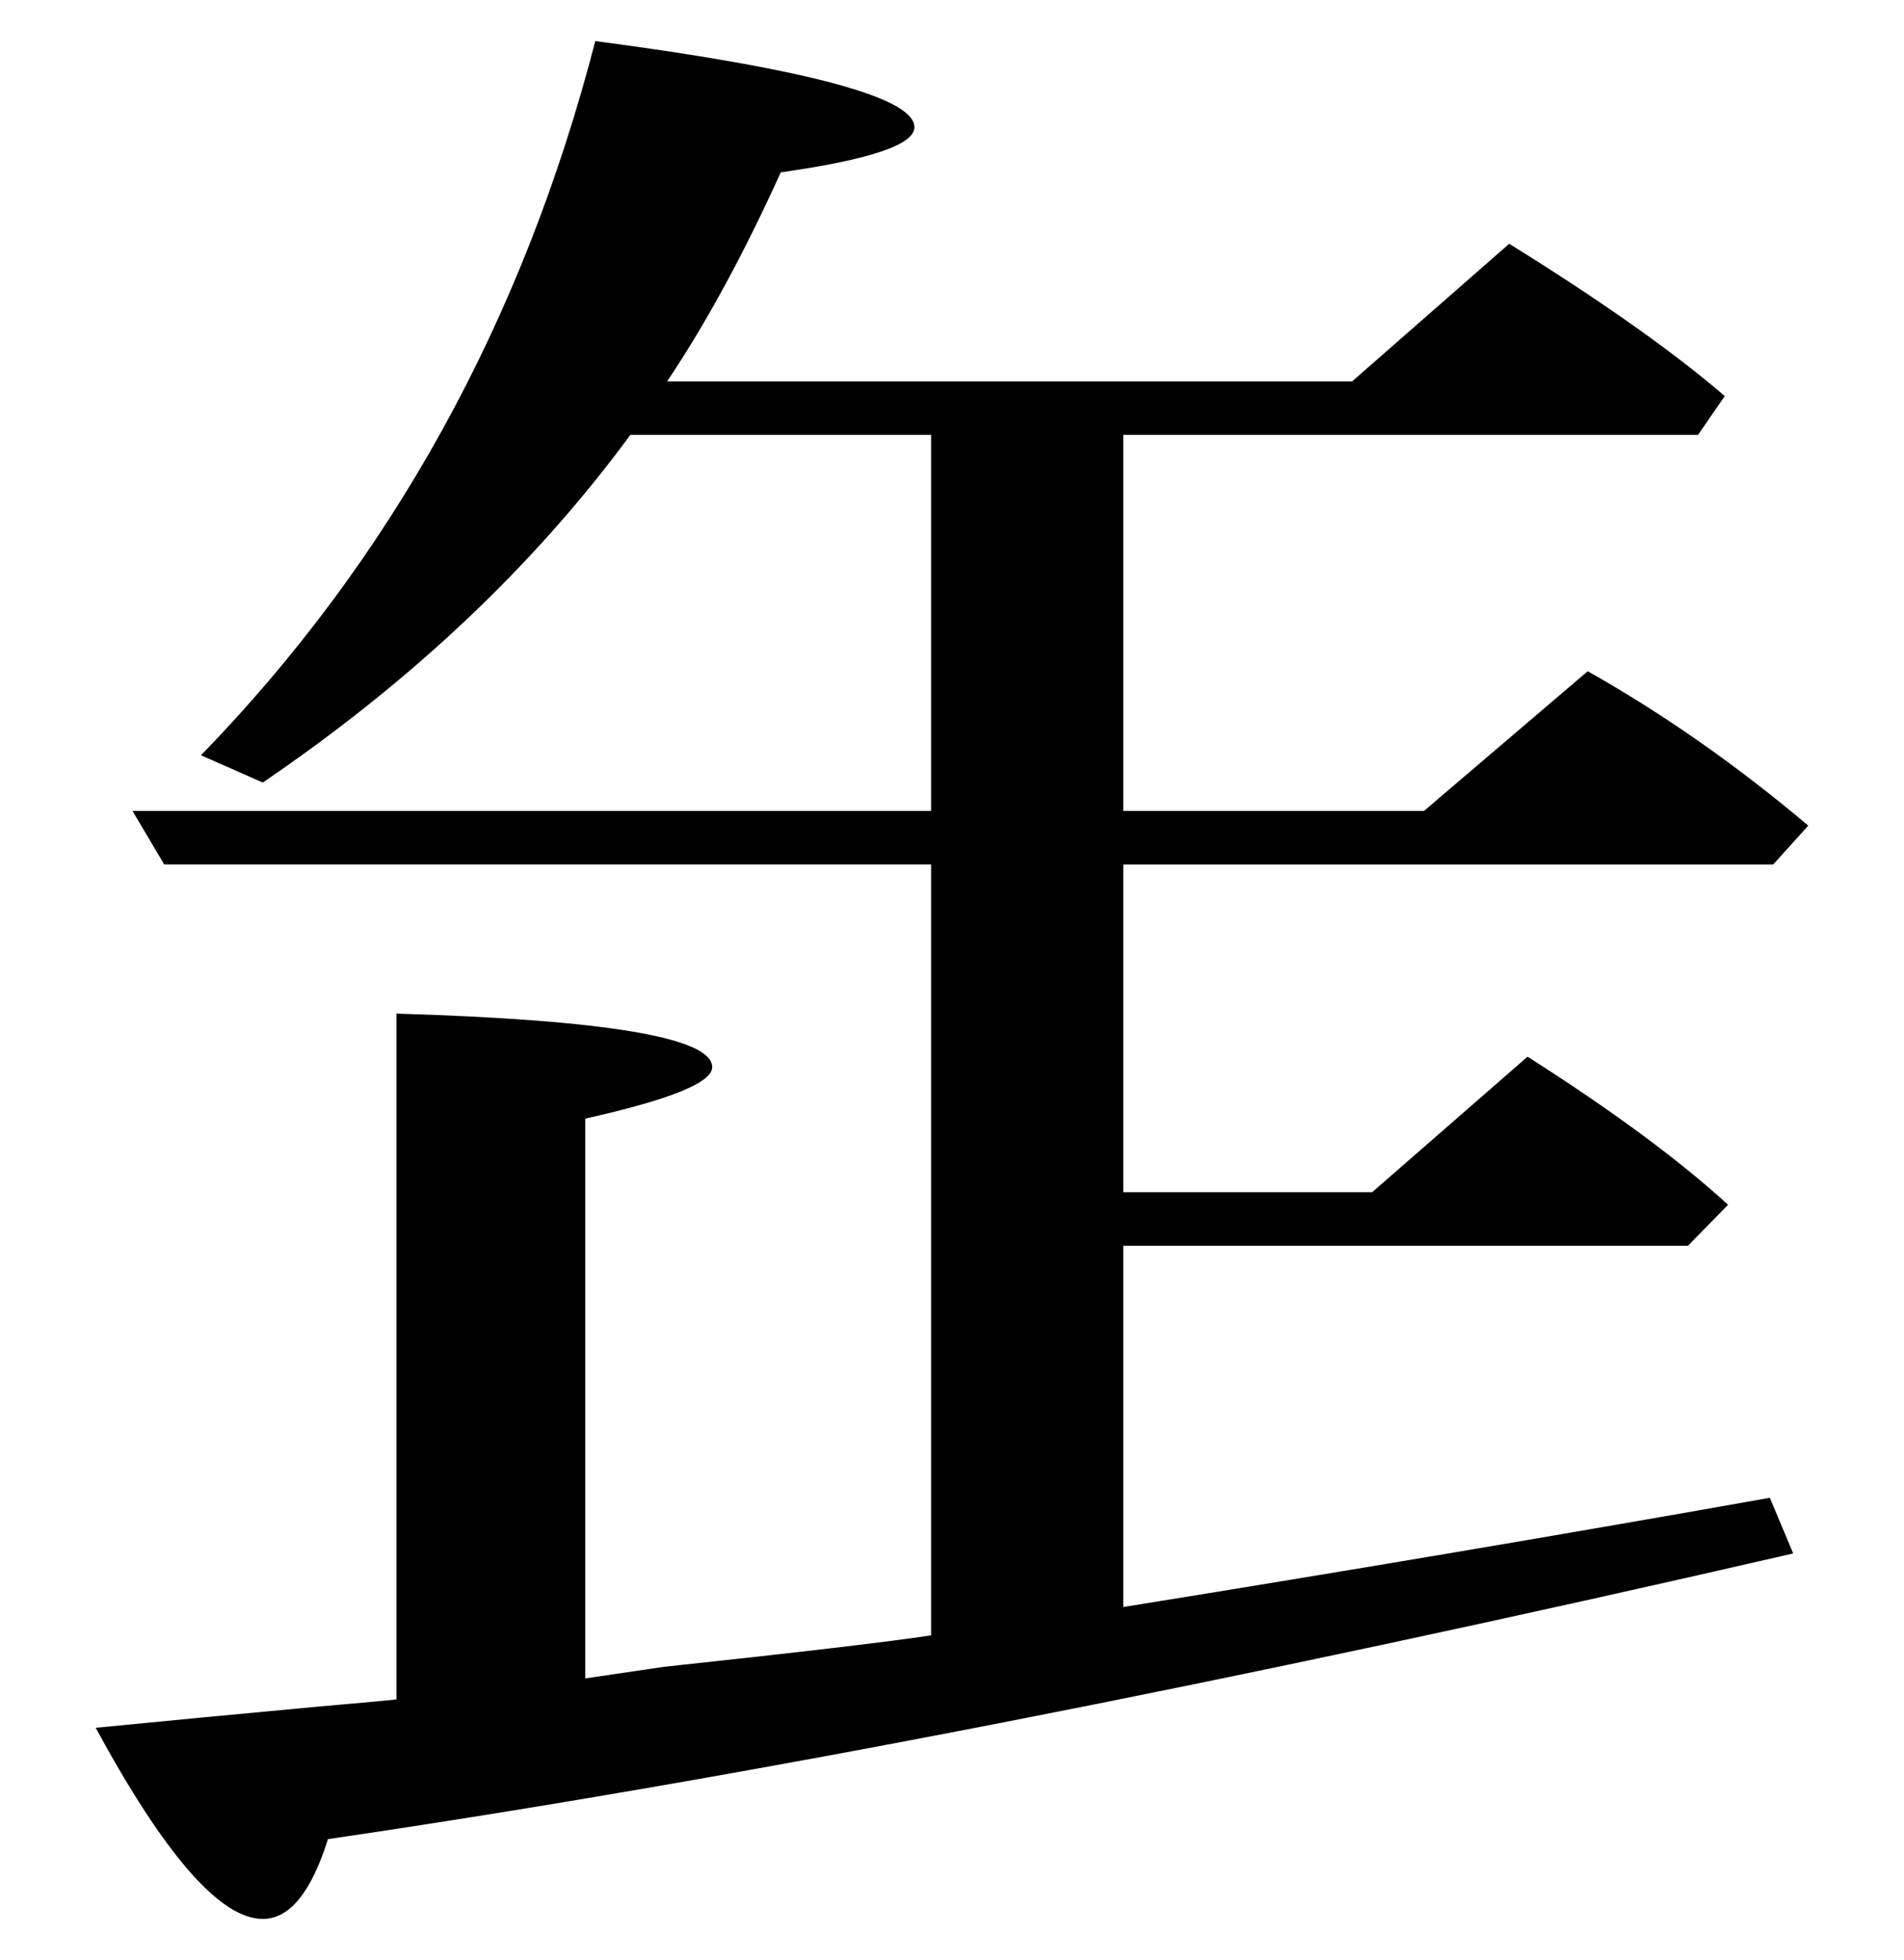 <?xml version="1.0" encoding="UTF-8" standalone="no"?>
<!-- Created with Inkscape (http://www.inkscape.org/) -->

<svg
   xmlns:dc="http://purl.org/dc/elements/1.1/"
   xmlns:cc="http://creativecommons.org/ns#"
   xmlns:rdf="http://www.w3.org/1999/02/22-rdf-syntax-ns#"
   xmlns:svg="http://www.w3.org/2000/svg"
   xmlns="http://www.w3.org/2000/svg"
   xmlns:sodipodi="http://sodipodi.sourceforge.net/DTD/sodipodi-0.dtd"
   xmlns:inkscape="http://www.inkscape.org/namespaces/inkscape"
   id="svg2"
   version="1.1"
   inkscape:version="0.48.1 r9760"
   width="122.375"
   height="126"
   sodipodi:docname="25g.svg">
  <defs
     id="defs6" />
  <sodipodi:namedview
     pagecolor="#ffffff"
     bordercolor="#666666"
     borderopacity="1"
     objecttolerance="10"
     gridtolerance="10"
     guidetolerance="10"
     inkscape:pageopacity="0"
     inkscape:pageshadow="2"
     inkscape:window-width="833"
     inkscape:window-height="665"
     id="namedview4"
     showgrid="false"
     fit-margin-top="0"
     fit-margin-left="10"
     fit-margin-right="10"
     fit-margin-bottom="0"
     inkscape:zoom="2.0324675"
     inkscape:cx="32.109633"
     inkscape:cy="92.126382"
     inkscape:window-x="0"
     inkscape:window-y="0"
     inkscape:window-maximized="0"
     inkscape:current-layer="svg2" />
  <g
     style="font-size:144px;font-style:normal;font-variant:normal;font-weight:normal;font-stretch:normal;text-align:start;line-height:125%;letter-spacing:0px;word-spacing:0px;writing-mode:lr-tb;text-anchor:start;fill:#000000;fill-opacity:1;stroke:none;font-family:TakaoMincho;-inkscape-font-specification:TakaoMincho"
     id="text3453"
     transform="translate(-275.712,346.223)" />
  <g
     style="font-size:144px;font-style:normal;font-variant:normal;font-weight:normal;font-stretch:normal;text-align:start;line-height:125%;letter-spacing:0px;word-spacing:0px;writing-mode:lr-tb;text-anchor:start;fill:#000000;fill-opacity:1;stroke:none;font-family:TakaoMincho;-inkscape-font-specification:TakaoMincho"
     id="text3498"
     transform="translate(-234.058,257.299)" />
  <g
     style="font-size:144px;font-style:normal;font-variant:normal;font-weight:normal;font-stretch:normal;text-align:start;line-height:125%;letter-spacing:0px;word-spacing:0px;writing-mode:lr-tb;text-anchor:start;fill:#000000;fill-opacity:1;stroke:none;font-family:TakaoMincho;-inkscape-font-specification:TakaoMincho"
     id="text3524"
     transform="translate(-165.58,163.143)" />
  <g
     style="font-size:144px;font-style:normal;font-variant:normal;font-weight:normal;font-stretch:normal;text-align:start;line-height:125%;letter-spacing:0px;word-spacing:0px;writing-mode:lr-tb;text-anchor:start;fill:#000000;fill-opacity:1;stroke:none;font-family:TakaoMincho;-inkscape-font-specification:TakaoMincho"
     id="text3621"
     transform="translate(-55.917,37.917)" />
  <g
     style="font-size:144px;font-style:normal;font-variant:normal;font-weight:normal;font-stretch:normal;text-align:start;line-height:125%;letter-spacing:0px;word-spacing:0px;writing-mode:lr-tb;text-anchor:start;fill:#000000;fill-opacity:1;stroke:none;font-family:TakaoMincho;-inkscape-font-specification:TakaoMincho"
     id="text3647"
     transform="translate(-47.949,54.078)" />
  <g
     style="font-size:144px;font-style:normal;font-variant:normal;font-weight:normal;font-stretch:normal;text-align:start;line-height:125%;letter-spacing:0px;word-spacing:0px;writing-mode:lr-tb;text-anchor:start;fill:#000000;fill-opacity:1;stroke:none;font-family:TakaoMincho;-inkscape-font-specification:TakaoMincho"
     id="text3673"
     transform="translate(-46.337,26.419)" />
  <g
     style="font-size:144px;font-style:normal;font-variant:normal;font-weight:normal;font-stretch:normal;text-align:start;line-height:125%;letter-spacing:0px;word-spacing:0px;writing-mode:lr-tb;text-anchor:start;fill:#000000;fill-opacity:1;stroke:none;font-family:TakaoMincho;-inkscape-font-specification:TakaoMincho"
     id="text3810"
     transform="translate(-8.927,-10.748)" />
  <g
     style="font-size:144px;font-style:normal;font-variant:normal;font-weight:normal;font-stretch:normal;text-align:start;line-height:125%;letter-spacing:0px;word-spacing:0px;writing-mode:lr-tb;text-anchor:start;fill:#000000;fill-opacity:1;stroke:none;font-family:TakaoMincho;-inkscape-font-specification:TakaoMincho"
     id="text3939" />
  <g
     style="font-size:144px;font-style:normal;font-variant:normal;font-weight:normal;font-stretch:normal;text-align:start;line-height:125%;letter-spacing:0px;word-spacing:0px;writing-mode:lr-tb;text-anchor:start;fill:#000000;fill-opacity:1;stroke:none;font-family:TakaoMincho;-inkscape-font-specification:TakaoMincho"
     id="text4036" />
  <g
     style="font-size:144px;font-style:normal;font-variant:normal;font-weight:normal;font-stretch:normal;text-align:start;line-height:125%;letter-spacing:0px;word-spacing:0px;writing-mode:lr-tb;text-anchor:start;fill:#000000;fill-opacity:1;stroke:none;font-family:TakaoMincho;-inkscape-font-specification:TakaoMincho"
     id="text4374" />
  <g
     style="font-size:144px;font-style:normal;font-variant:normal;font-weight:normal;font-stretch:normal;text-align:start;line-height:125%;letter-spacing:0px;word-spacing:0px;writing-mode:lr-tb;text-anchor:start;fill:#000000;fill-opacity:1;stroke:none;font-family:TakaoMincho;-inkscape-font-specification:TakaoMincho"
     id="text4400" />
  <g
     style="font-size:144px;font-style:normal;font-variant:normal;font-weight:normal;font-stretch:normal;text-align:start;line-height:125%;letter-spacing:0px;word-spacing:0px;writing-mode:lr-tb;text-anchor:start;fill:#000000;fill-opacity:1;stroke:none;font-family:TakaoMincho;-inkscape-font-specification:TakaoMincho"
     id="text4656">
    <path
       d="m 72.194,27.959 0,24.171 19.329,0 10.524,-8.98 c 4.868,2.746 9.593,6.054 14.175,9.925 l -2.255,2.498 -41.773,0 0,21.065 16,0 9.987,-8.71 c 5.441,3.466 9.736,6.639 12.886,9.52 l -2.577,2.633 -36.296,0 0,23.226 c 14.533,-2.341 28.385,-4.681 41.558,-7.022 l 1.503,3.578 c -36.368,8.372 -67.76,14.493 -94.177,18.364 -1.074,3.421 -2.47,5.131 -4.188,5.131 -2.72,-1e-5 -6.3,-4.096 -10.739,-12.288 4.582,-0.45 9.307,-0.9 14.175,-1.35 3.078,-0.27 4.797,-0.428 5.154,-0.473 l 0,-44.088 c 13.531,0.405 20.296,1.553 20.296,3.443 -5.1e-5,0.99 -2.72,2.093 -8.161,3.308 l 0,35.986 5.047,-0.743 c 8.806,-0.945 14.533,-1.62 17.182,-2.025 l 0,-49.557 -49.29,0 -2.04,-3.443 51.33,0 0,-24.171 -19.329,0 c -6.157,8.372 -14.032,15.821 -23.625,22.348 L 12.918,48.552 C 25.16,35.949 33.607,20.645 38.261,2.64 c 13.674,1.801 20.511,3.646 20.511,5.536 -6.5e-5,1.125 -2.864,2.093 -8.591,2.903 -2.363,5.221 -4.797,9.7 -7.302,13.436 l 44.028,0 10.094,-8.845 c 5.942,3.691 10.559,6.954 13.853,9.79 l -1.718,2.498 -36.941,0"
       id="path4661"
       inkscape:connector-curvature="0"
       sodipodi:nodetypes="cccccccccccccccccccccccccccccccccccccccccccc" />
  </g>
</svg>
